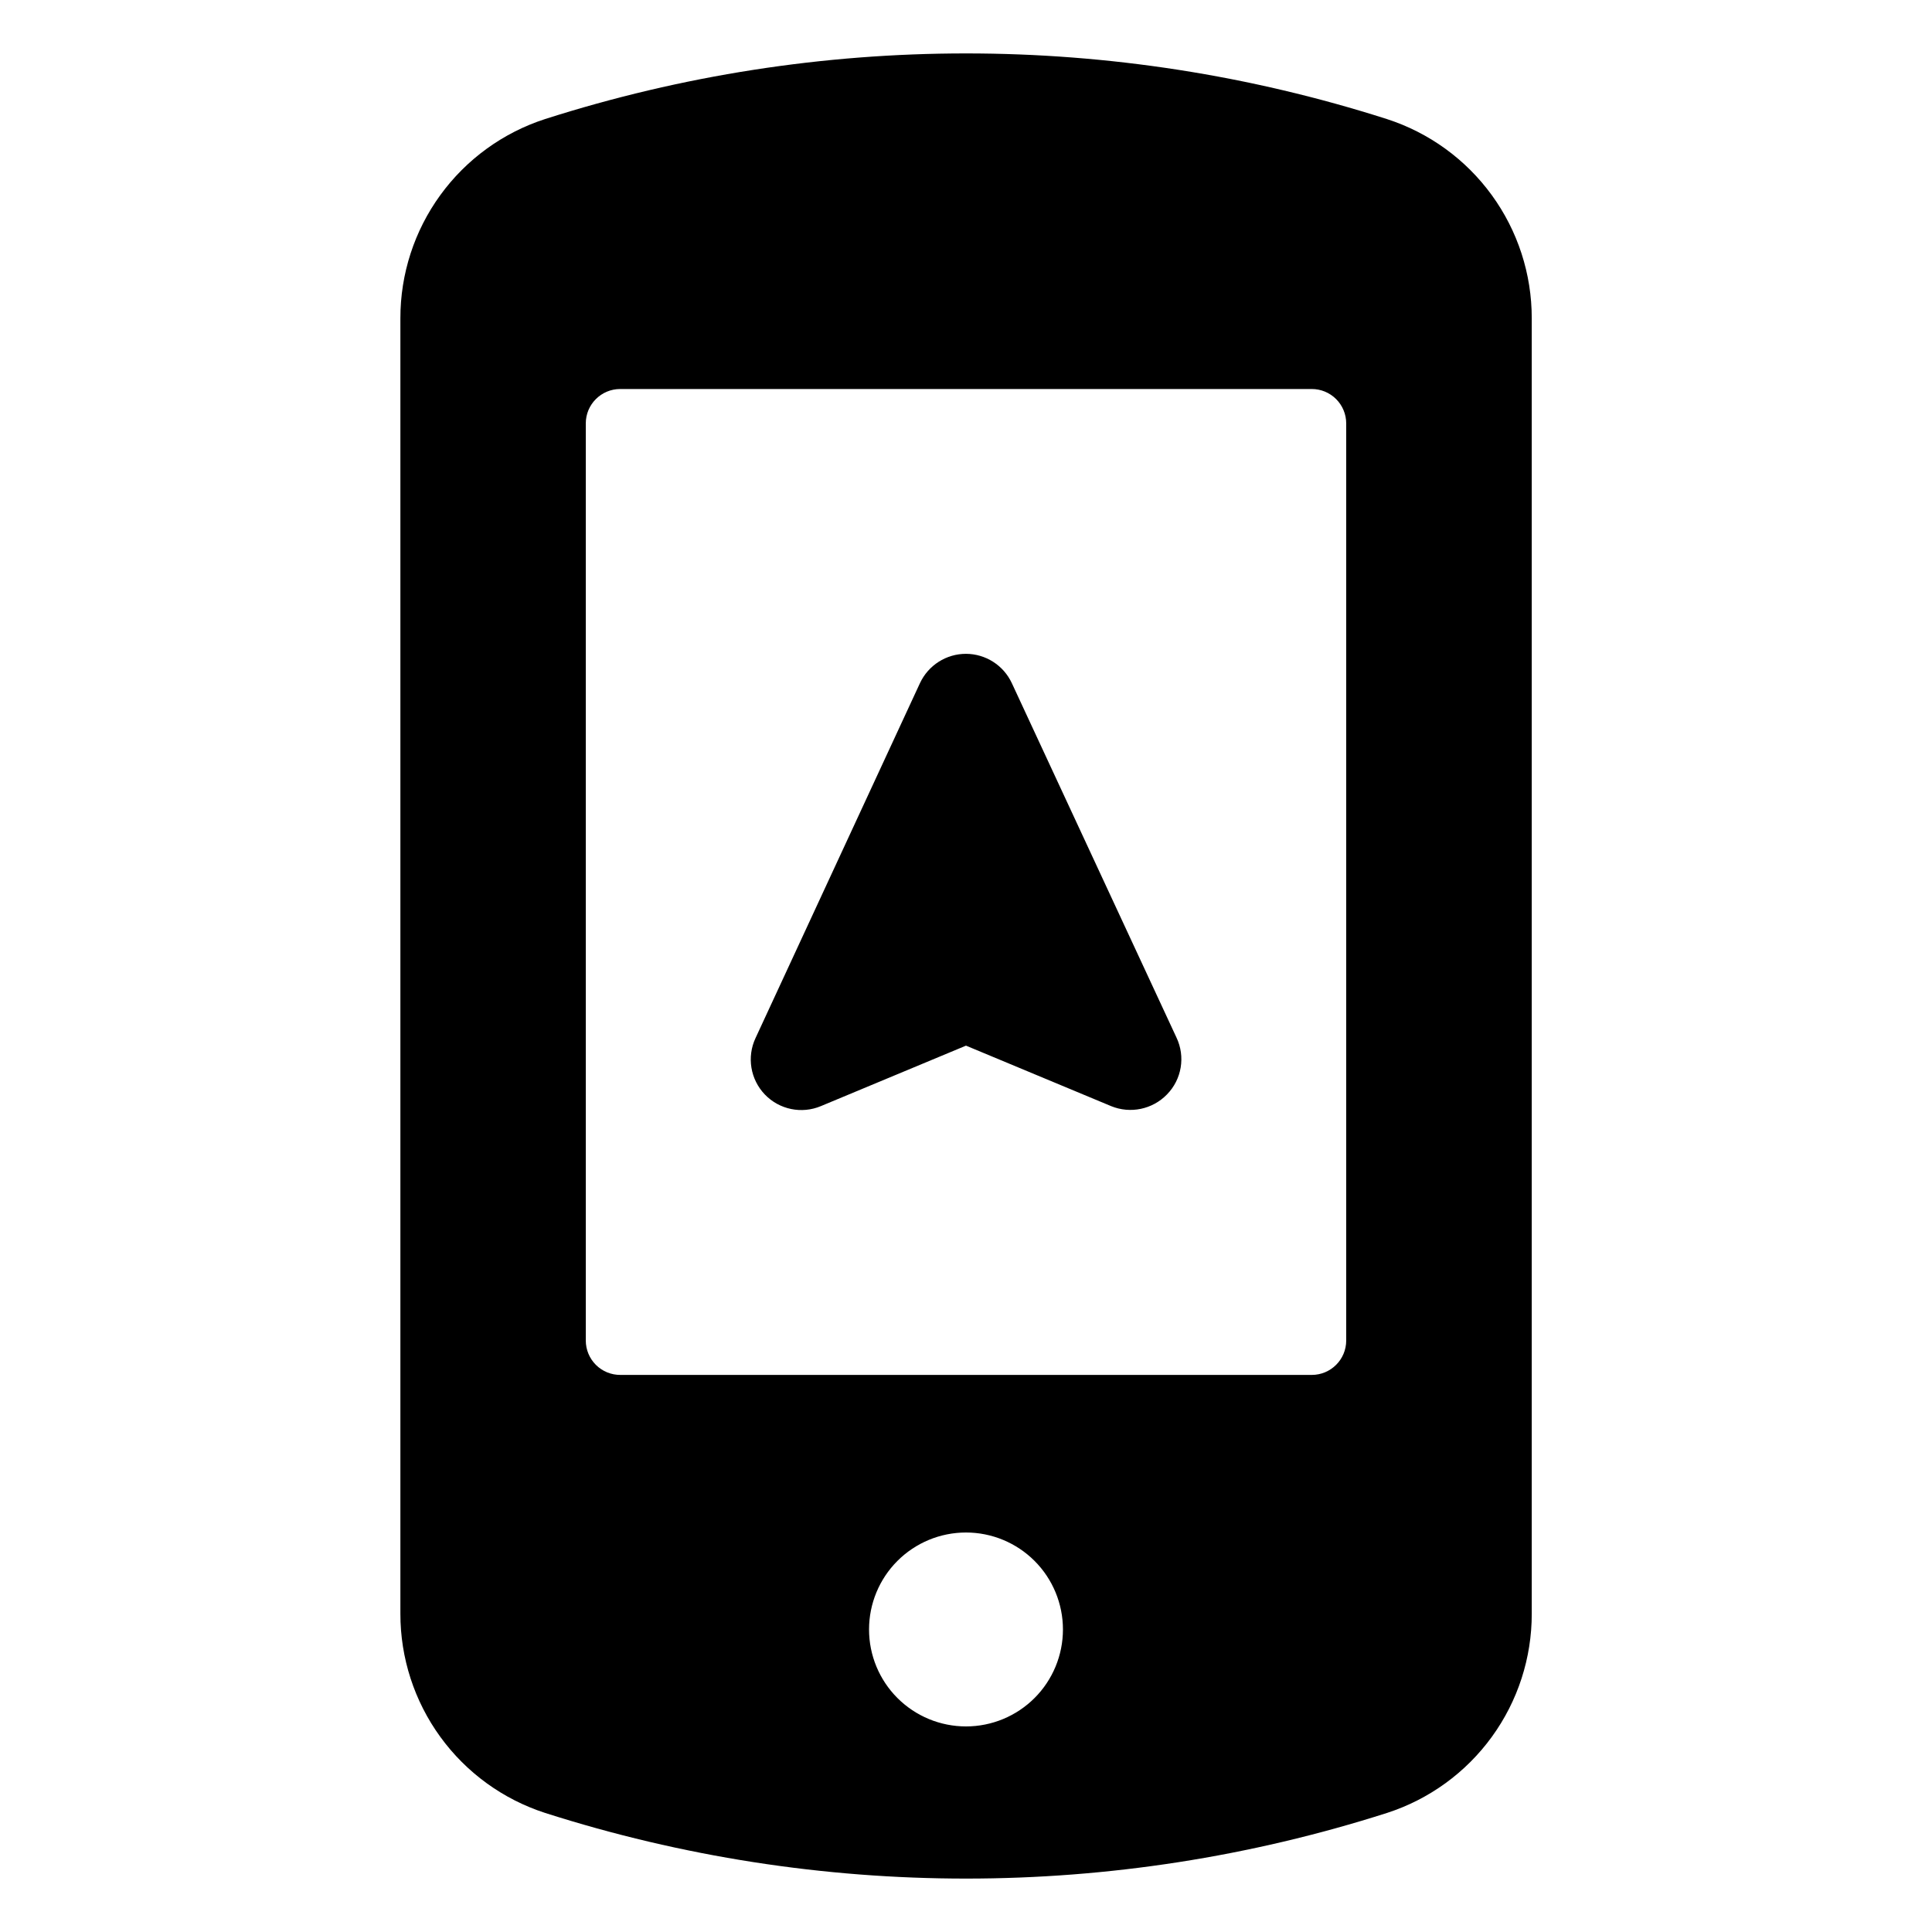 <?xml version="1.0" encoding="UTF-8"?>
<!-- Uploaded to: SVG Repo, www.svgrepo.com, Generator: SVG Repo Mixer Tools -->
<svg fill="#000000" width="800px" height="800px" version="1.1" viewBox="144 144 512 512" xmlns="http://www.w3.org/2000/svg">
 <g>
  <path d="m511.54 175.55c-72.555-23.191-150.54-23.191-223.09 0-11.156 3.613-20.879 10.672-27.766 20.16-6.891 9.488-10.594 20.914-10.578 32.641v343.29c-0.016 11.727 3.688 23.156 10.578 32.641 6.887 9.488 16.609 16.547 27.766 20.16 72.566 23.203 150.57 23.203 223.14 0 11.152-3.613 20.875-10.672 27.762-20.16 6.891-9.484 10.594-20.914 10.578-32.641v-343.29c0.012-11.73-3.699-23.164-10.598-32.652-6.898-9.488-16.629-16.543-27.793-20.148zm-111.54 425.97c-6.816 0-13.352-2.707-18.172-7.527-4.816-4.816-7.523-11.352-7.523-18.168s2.707-13.352 7.523-18.168c4.82-4.82 11.355-7.527 18.172-7.527 6.812 0 13.348 2.707 18.168 7.527 4.816 4.816 7.523 11.352 7.523 18.168s-2.707 13.352-7.523 18.168c-4.82 4.82-11.355 7.527-18.168 7.527zm100.76-102.27c0 5.035-4.086 9.117-9.121 9.117h-183.23c-2.426 0.016-4.762-0.941-6.481-2.652-1.723-1.711-2.688-4.039-2.688-6.465v-243.04c0-5.035 4.082-9.117 9.117-9.117h183.23c2.43-0.016 4.762 0.941 6.481 2.652 1.723 1.711 2.691 4.039 2.691 6.465z"/>
  <path d="m412.14 325.03c-2.203-4.719-6.934-7.742-12.141-7.758-5.227-0.004-9.98 3.023-12.195 7.758l-43.578 94.062c-2.352 5.019-1.367 10.969 2.473 14.969 3.844 3.996 9.75 5.215 14.859 3.066l38.441-16.02 38.441 16.02h-0.004c5.102 2.098 10.969 0.879 14.812-3.074 3.938-4.004 4.941-10.047 2.519-15.113z"/>
 </g>
</svg>